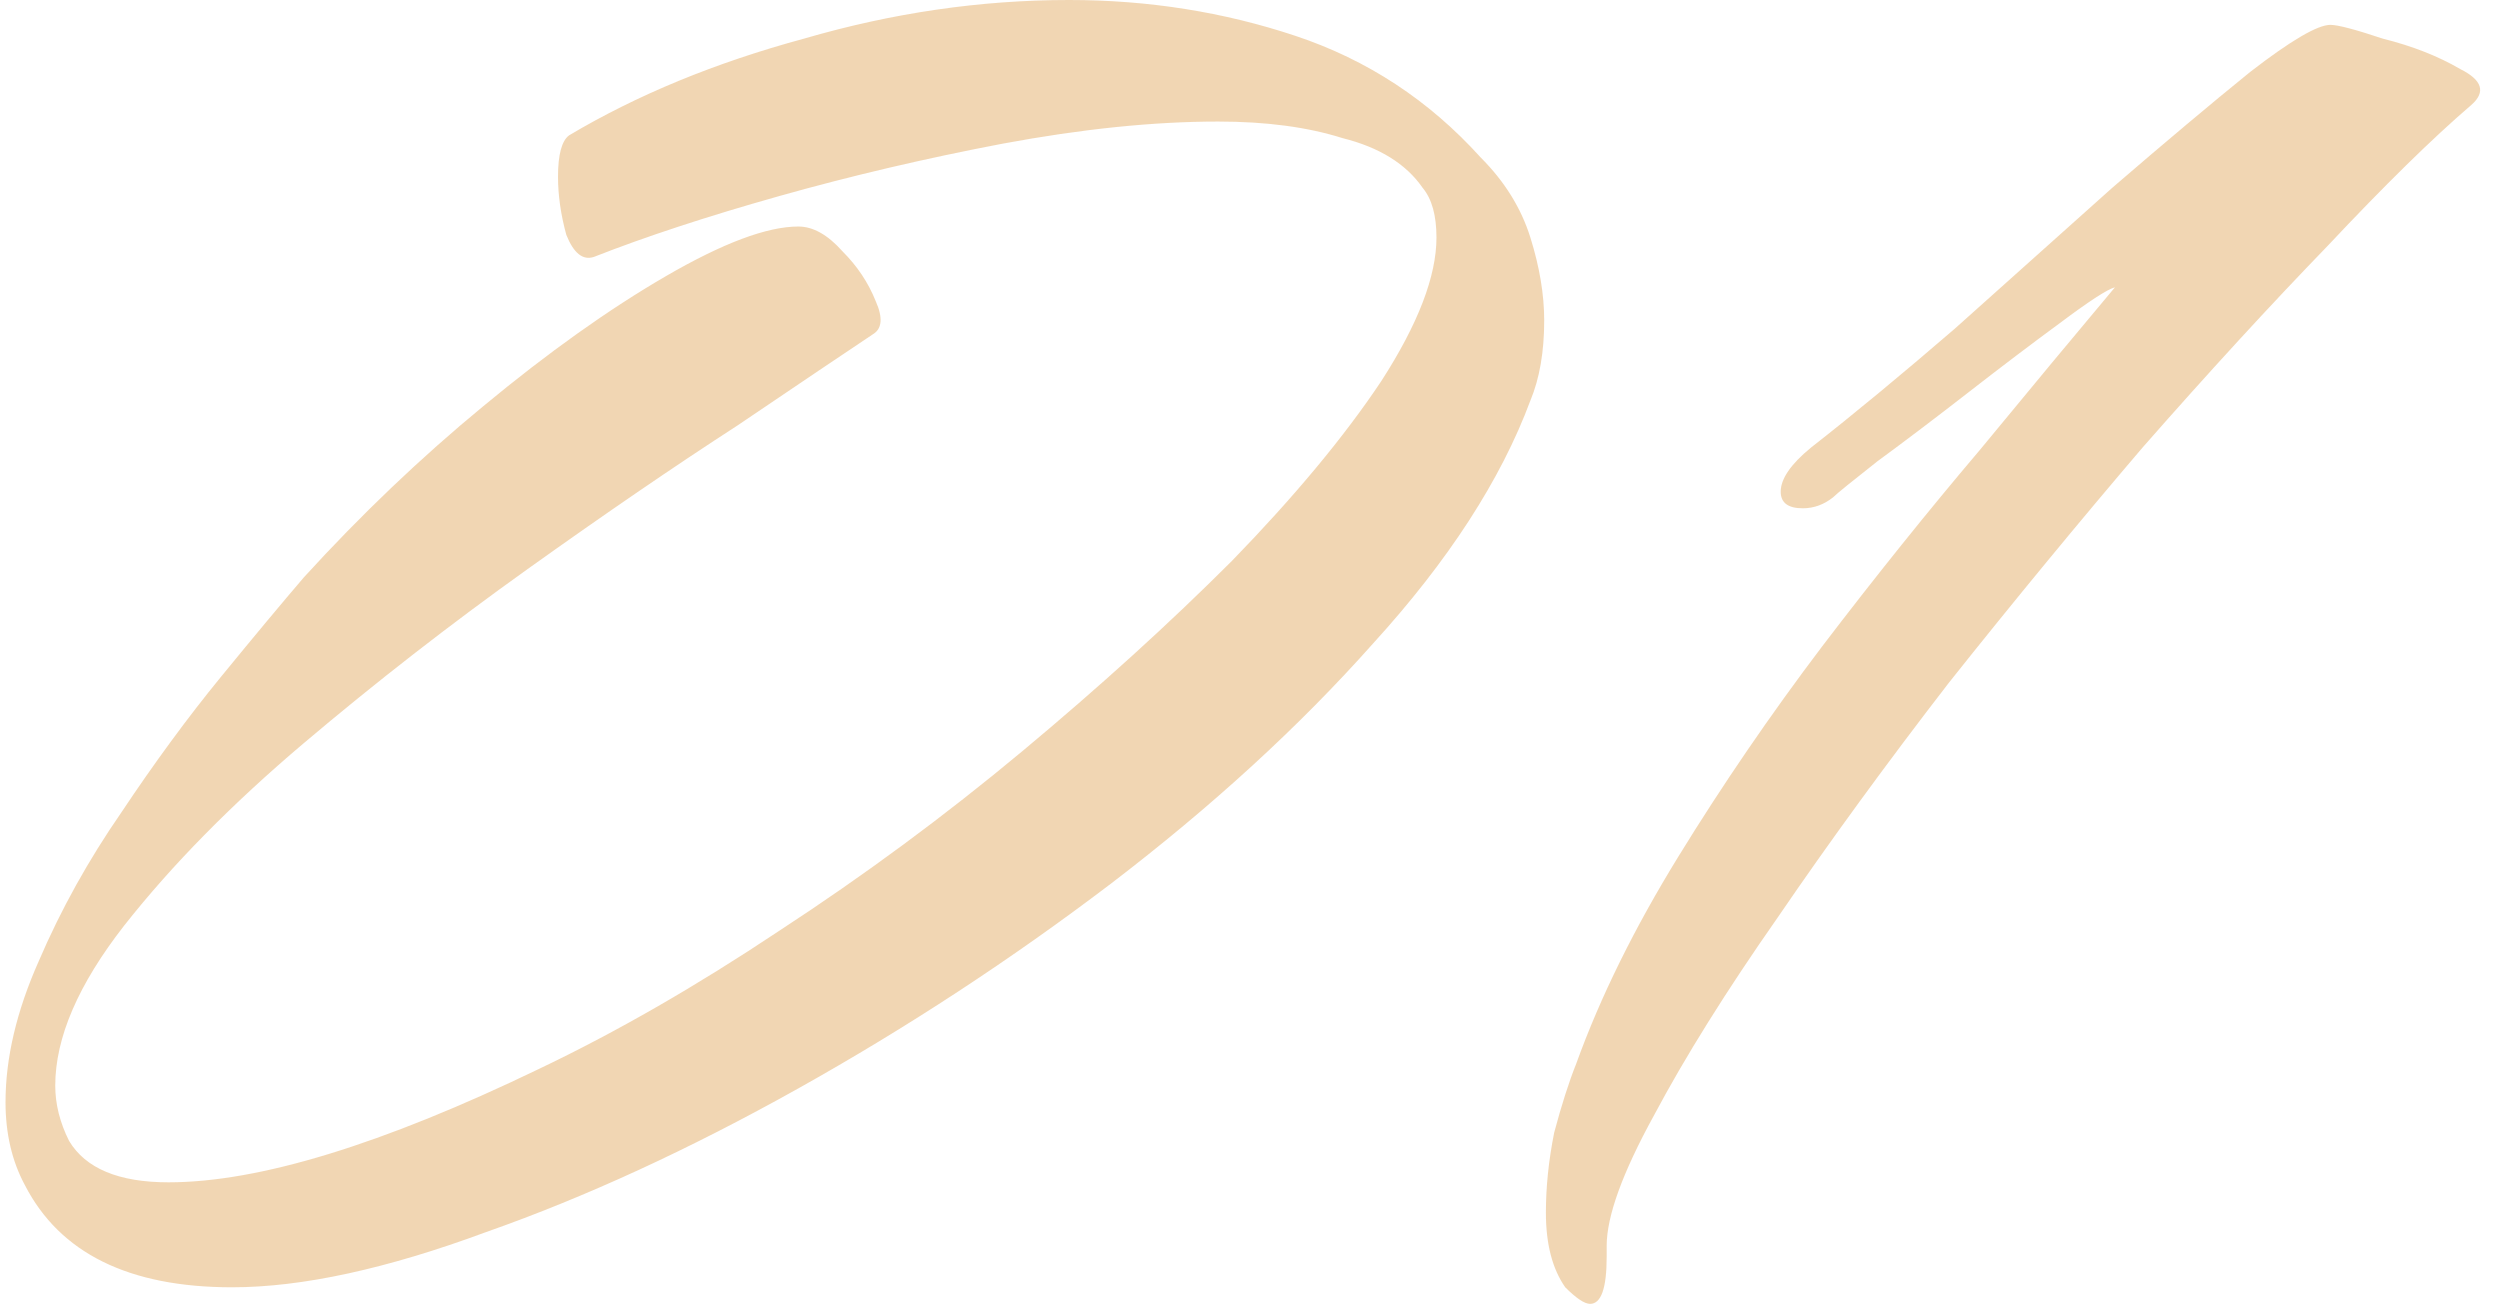 <?xml version="1.0" encoding="UTF-8"?> <svg xmlns="http://www.w3.org/2000/svg" width="181" height="95" viewBox="0 0 181 95" fill="none"><path d="M16.8 93.2C9.333 93.2 4.333 90.733 1.8 85.8C0.867 84.067 0.4 82.067 0.4 79.8C0.4 76.6 1.2 73.2 2.8 69.6C4.4 65.867 6.4 62.267 8.8 58.8C11.2 55.2 13.6 51.933 16 49C18.4 46.067 20.4 43.667 22 41.8C26.133 37.267 30.467 33.133 35 29.4C39.667 25.533 44.067 22.4 48.2 20C52.333 17.6 55.533 16.4 57.8 16.4C58.867 16.4 59.933 17 61 18.2C62.067 19.267 62.867 20.467 63.4 21.8C63.933 23 63.867 23.8 63.2 24.2C61.2 25.533 57.933 27.733 53.4 30.8C48.867 33.733 43.8 37.2 38.2 41.2C32.6 45.2 27.2 49.4 22 53.8C16.8 58.2 12.467 62.6 9 67C5.667 71.267 4 75.133 4 78.6C4 79.933 4.333 81.267 5 82.6C6.2 84.6 8.6 85.6 12.2 85.6C18.733 85.6 27.667 82.867 39 77.4C44.6 74.733 50.4 71.4 56.4 67.4C62.533 63.4 68.4 59.067 74 54.4C79.6 49.733 84.667 45.133 89.2 40.6C93.733 35.933 97.333 31.6 100 27.6C102.667 23.467 104 20 104 17.2C104 15.6 103.667 14.4 103 13.6C101.8 11.867 99.867 10.667 97.2 10C94.667 9.2 91.667 8.8 88.2 8.8C83.533 8.8 78.333 9.333 72.6 10.4C67 11.467 61.6 12.733 56.4 14.2C51.2 15.667 46.733 17.133 43 18.6C42.2 18.867 41.533 18.333 41 17C40.6 15.533 40.4 14.133 40.4 12.8C40.4 11.2 40.667 10.2 41.2 9.8C46.133 6.867 51.8 4.533 58.2 2.8C64.6 0.933 71 -5.48363e-06 77.4 -5.48363e-06C83.133 -5.48363e-06 88.6 0.867 93.8 2.6C99 4.333 103.467 7.267 107.2 11.4C108.933 13.133 110.133 15.067 110.8 17.2C111.467 19.333 111.8 21.333 111.8 23.2C111.8 25.467 111.467 27.4 110.8 29C108.667 34.733 104.867 40.6 99.4 46.6C94.067 52.6 87.733 58.4 80.4 64C73.2 69.467 65.667 74.4 57.8 78.8C49.933 83.2 42.4 86.667 35.2 89.2C28 91.867 21.867 93.2 16.8 93.2ZM115.123 94.4C114.723 94.4 114.123 94 113.323 93.2C112.39 91.867 111.923 90.067 111.923 87.8C111.923 85.933 112.123 84 112.523 82C113.057 80 113.59 78.333 114.123 77C115.857 72.2 118.323 67.2 121.523 62C124.723 56.8 128.19 51.733 131.923 46.8C135.79 41.733 139.59 37 143.323 32.6C147.057 28.067 150.323 24.133 153.123 20.8C152.59 20.933 151.257 21.8 149.123 23.4C147.123 24.867 144.923 26.533 142.523 28.4C140.123 30.267 137.923 31.933 135.923 33.4C134.057 34.867 132.99 35.733 132.723 36C132.057 36.533 131.323 36.8 130.523 36.8C129.457 36.8 128.923 36.4 128.923 35.6C128.923 34.667 129.657 33.6 131.123 32.4C134.19 30 137.657 27.133 141.523 23.8C145.39 20.333 149.19 16.933 152.923 13.6C156.79 10.267 160.123 7.467 162.923 5.2C165.857 2.933 167.79 1.8 168.723 1.8C169.257 1.8 170.523 2.133 172.523 2.8C174.657 3.333 176.523 4.067 178.123 5C179.723 5.8 179.99 6.667 178.923 7.6C176.123 10 172.657 13.4 168.523 17.8C164.39 22.067 159.923 26.933 155.123 32.4C150.457 37.867 145.79 43.533 141.123 49.4C136.59 55.267 132.457 60.933 128.723 66.4C124.99 71.733 121.99 76.533 119.723 80.8C117.457 84.933 116.323 88.067 116.323 90.2V91C116.323 93.267 115.923 94.4 115.123 94.4Z" fill="#E4AE69" fill-opacity="0.5"></path></svg> 